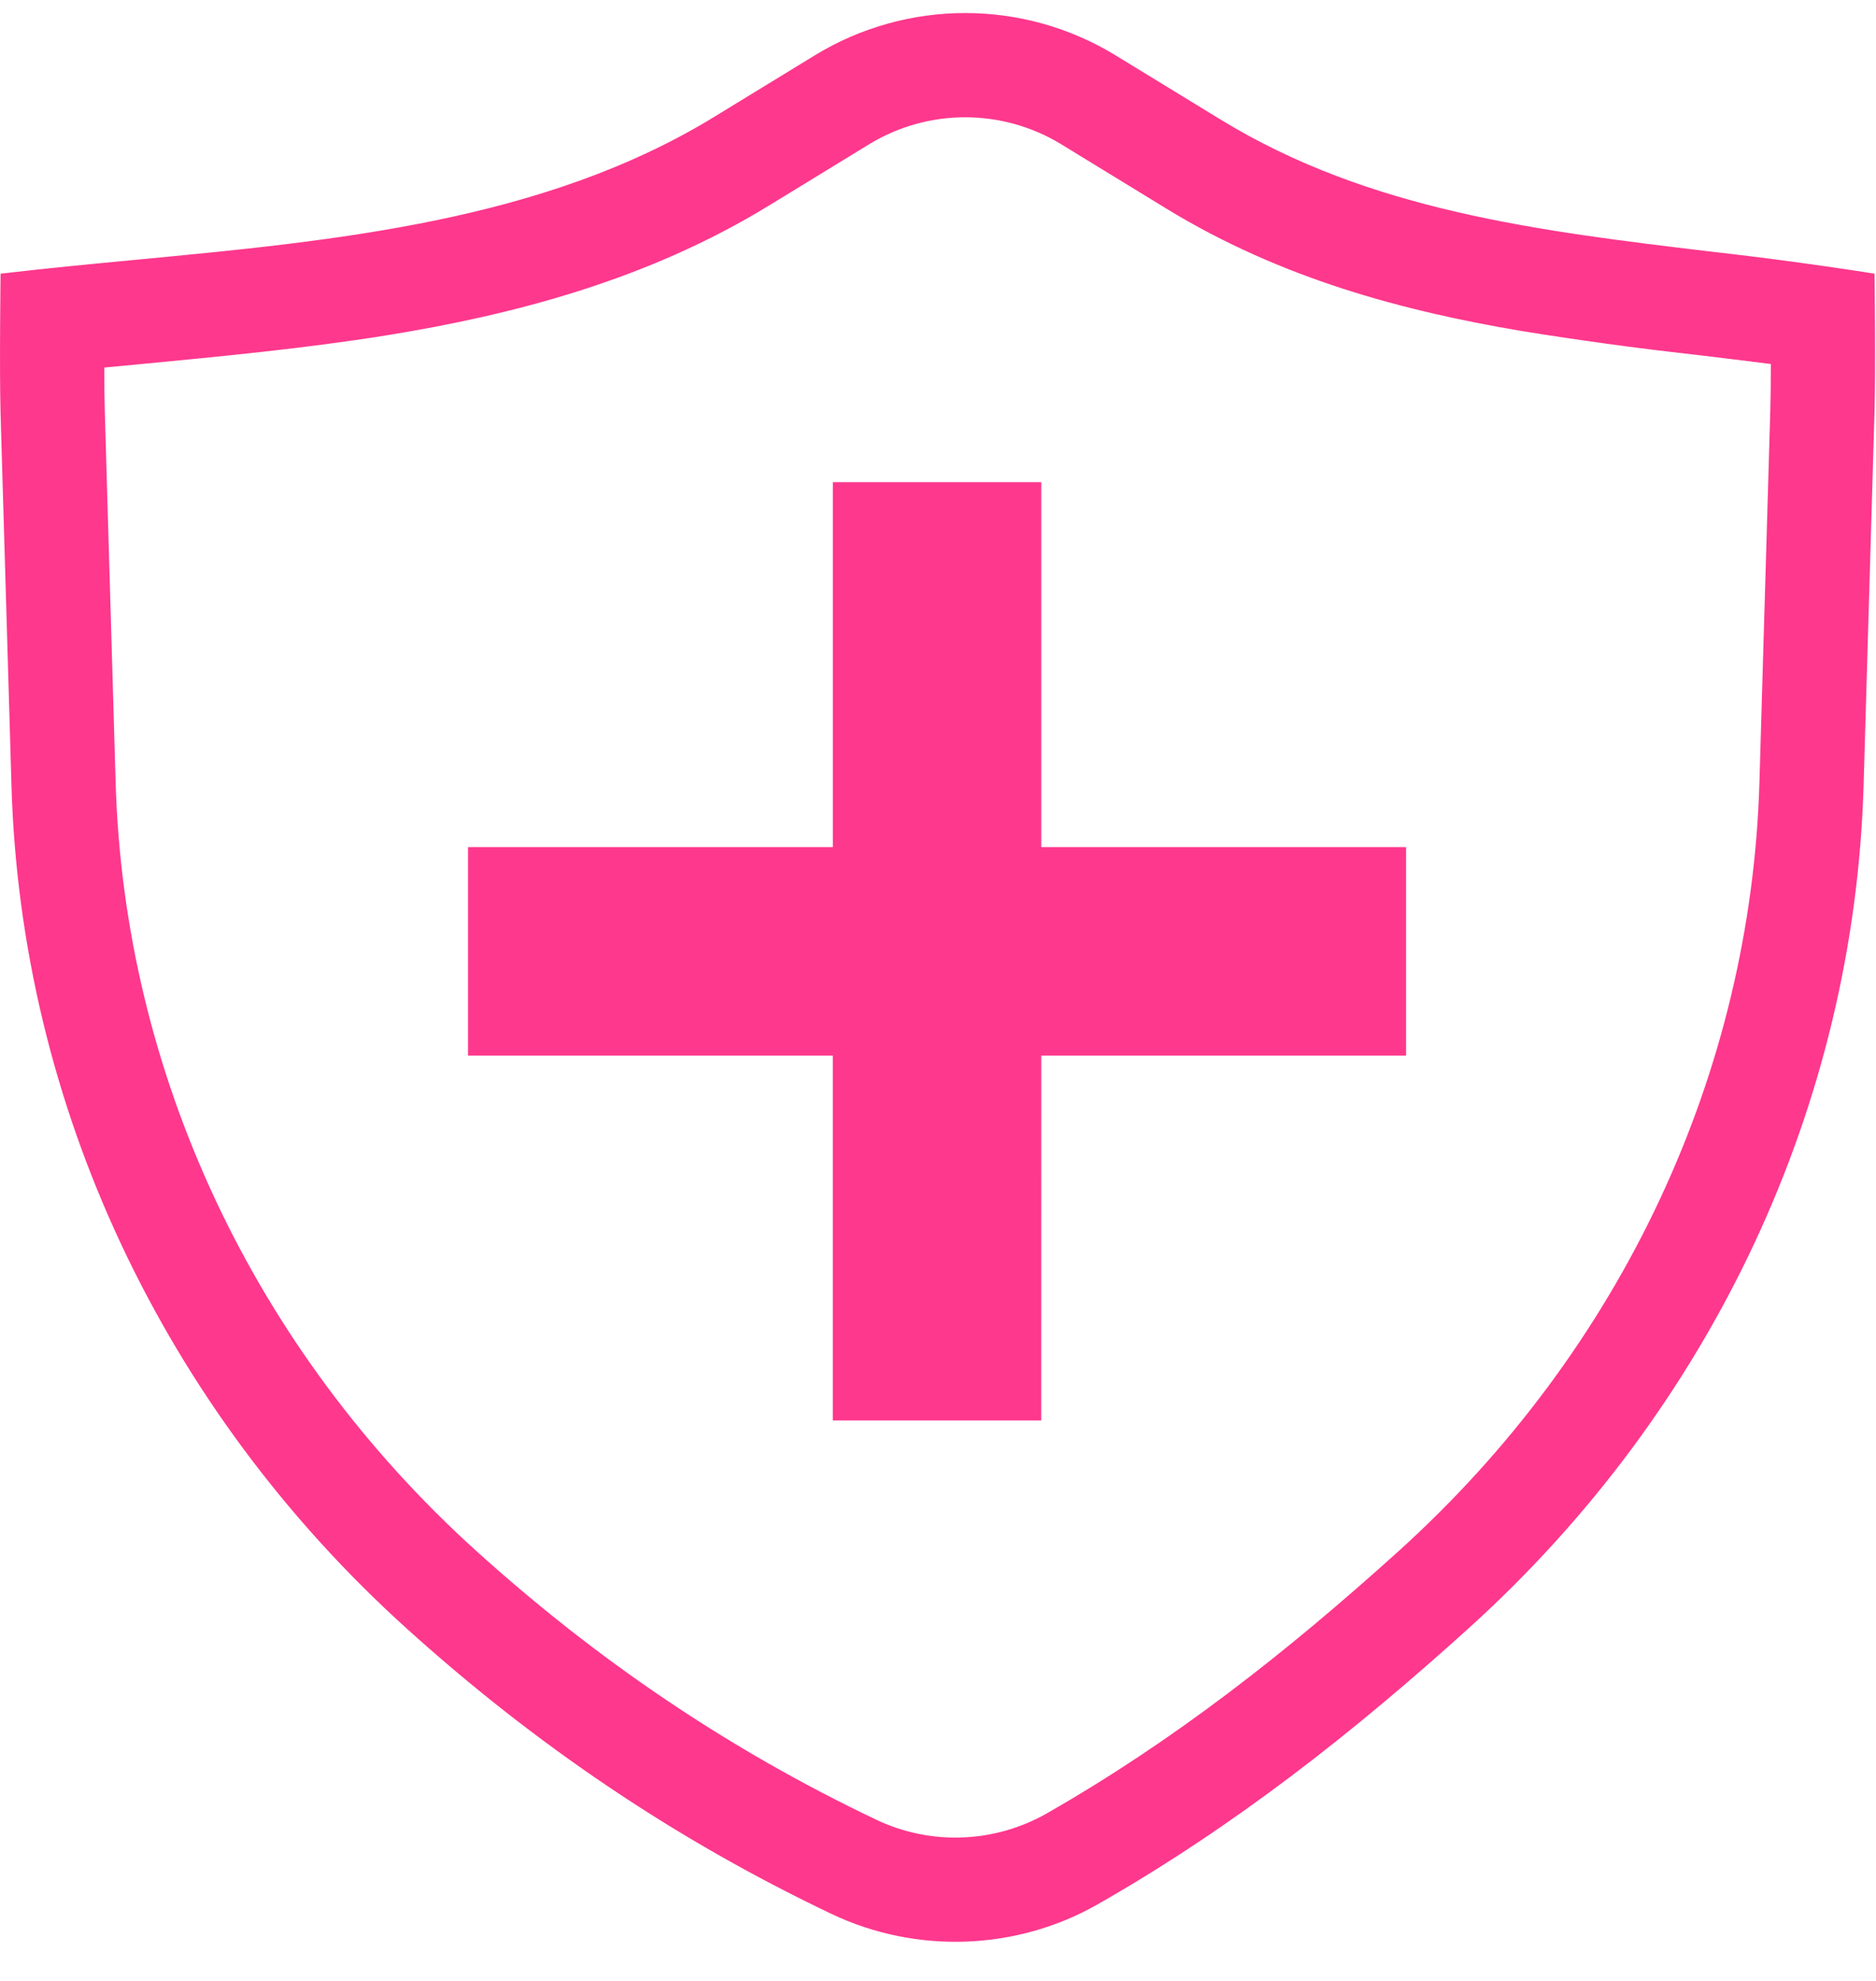 <?xml version="1.0" encoding="UTF-8"?> <svg xmlns="http://www.w3.org/2000/svg" width="36" height="38" viewBox="0 0 36 38" fill="none"><path d="M15.982 16.25V9.25H19.982V16.25H26.982V20.25H19.982L19.981 27.25H15.981V20.25H8.981V16.25H15.982Z" fill="#FE388D"></path><path fill-rule="evenodd" clip-rule="evenodd" d="M7.805 31.241C10.253 33.452 12.935 35.278 15.963 36.718C17.585 37.488 19.509 37.418 21.064 36.531C23.687 35.035 25.97 33.234 28.177 31.241C32.856 27.015 35.583 21.2 35.762 15.067L35.971 7.916C35.995 7.084 35.972 5.25 35.972 5.25C34.921 5.085 33.867 4.943 32.81 4.824C29.54 4.432 26.284 4.043 23.427 2.296L21.39 1.051C20.525 0.527 19.533 0.25 18.521 0.25C17.51 0.25 16.518 0.527 15.653 1.051L13.702 2.244C10.435 4.24 6.454 4.618 2.601 4.984C1.728 5.067 0.861 5.15 0.011 5.25C0.011 5.25 -0.013 7.095 0.011 7.939L0.22 15.067C0.399 21.2 3.126 27.015 7.805 31.241ZM2.001 7.051C2.001 7.371 2.004 7.666 2.011 7.881L2.219 15.009C2.382 20.579 4.859 25.885 9.145 29.757C11.457 31.844 13.978 33.559 16.822 34.911C17.334 35.153 17.896 35.269 18.462 35.248C19.028 35.228 19.581 35.072 20.074 34.794C22.529 33.394 24.693 31.693 26.837 29.757C31.123 25.885 33.6 20.58 33.763 15.009L33.972 7.858C33.978 7.634 33.982 7.319 33.982 6.983C33.514 6.923 33.038 6.866 32.552 6.807L32.498 6.801C31.387 6.677 30.279 6.525 29.176 6.346C26.932 5.966 24.584 5.347 22.384 4.003L20.347 2.757C19.796 2.425 19.165 2.25 18.521 2.25C17.878 2.25 17.247 2.425 16.696 2.757L14.745 3.95C12.425 5.367 9.865 6.039 7.398 6.436C5.868 6.682 4.22 6.839 2.677 6.987L2.001 7.051Z" fill="#FE388D"></path></svg> 